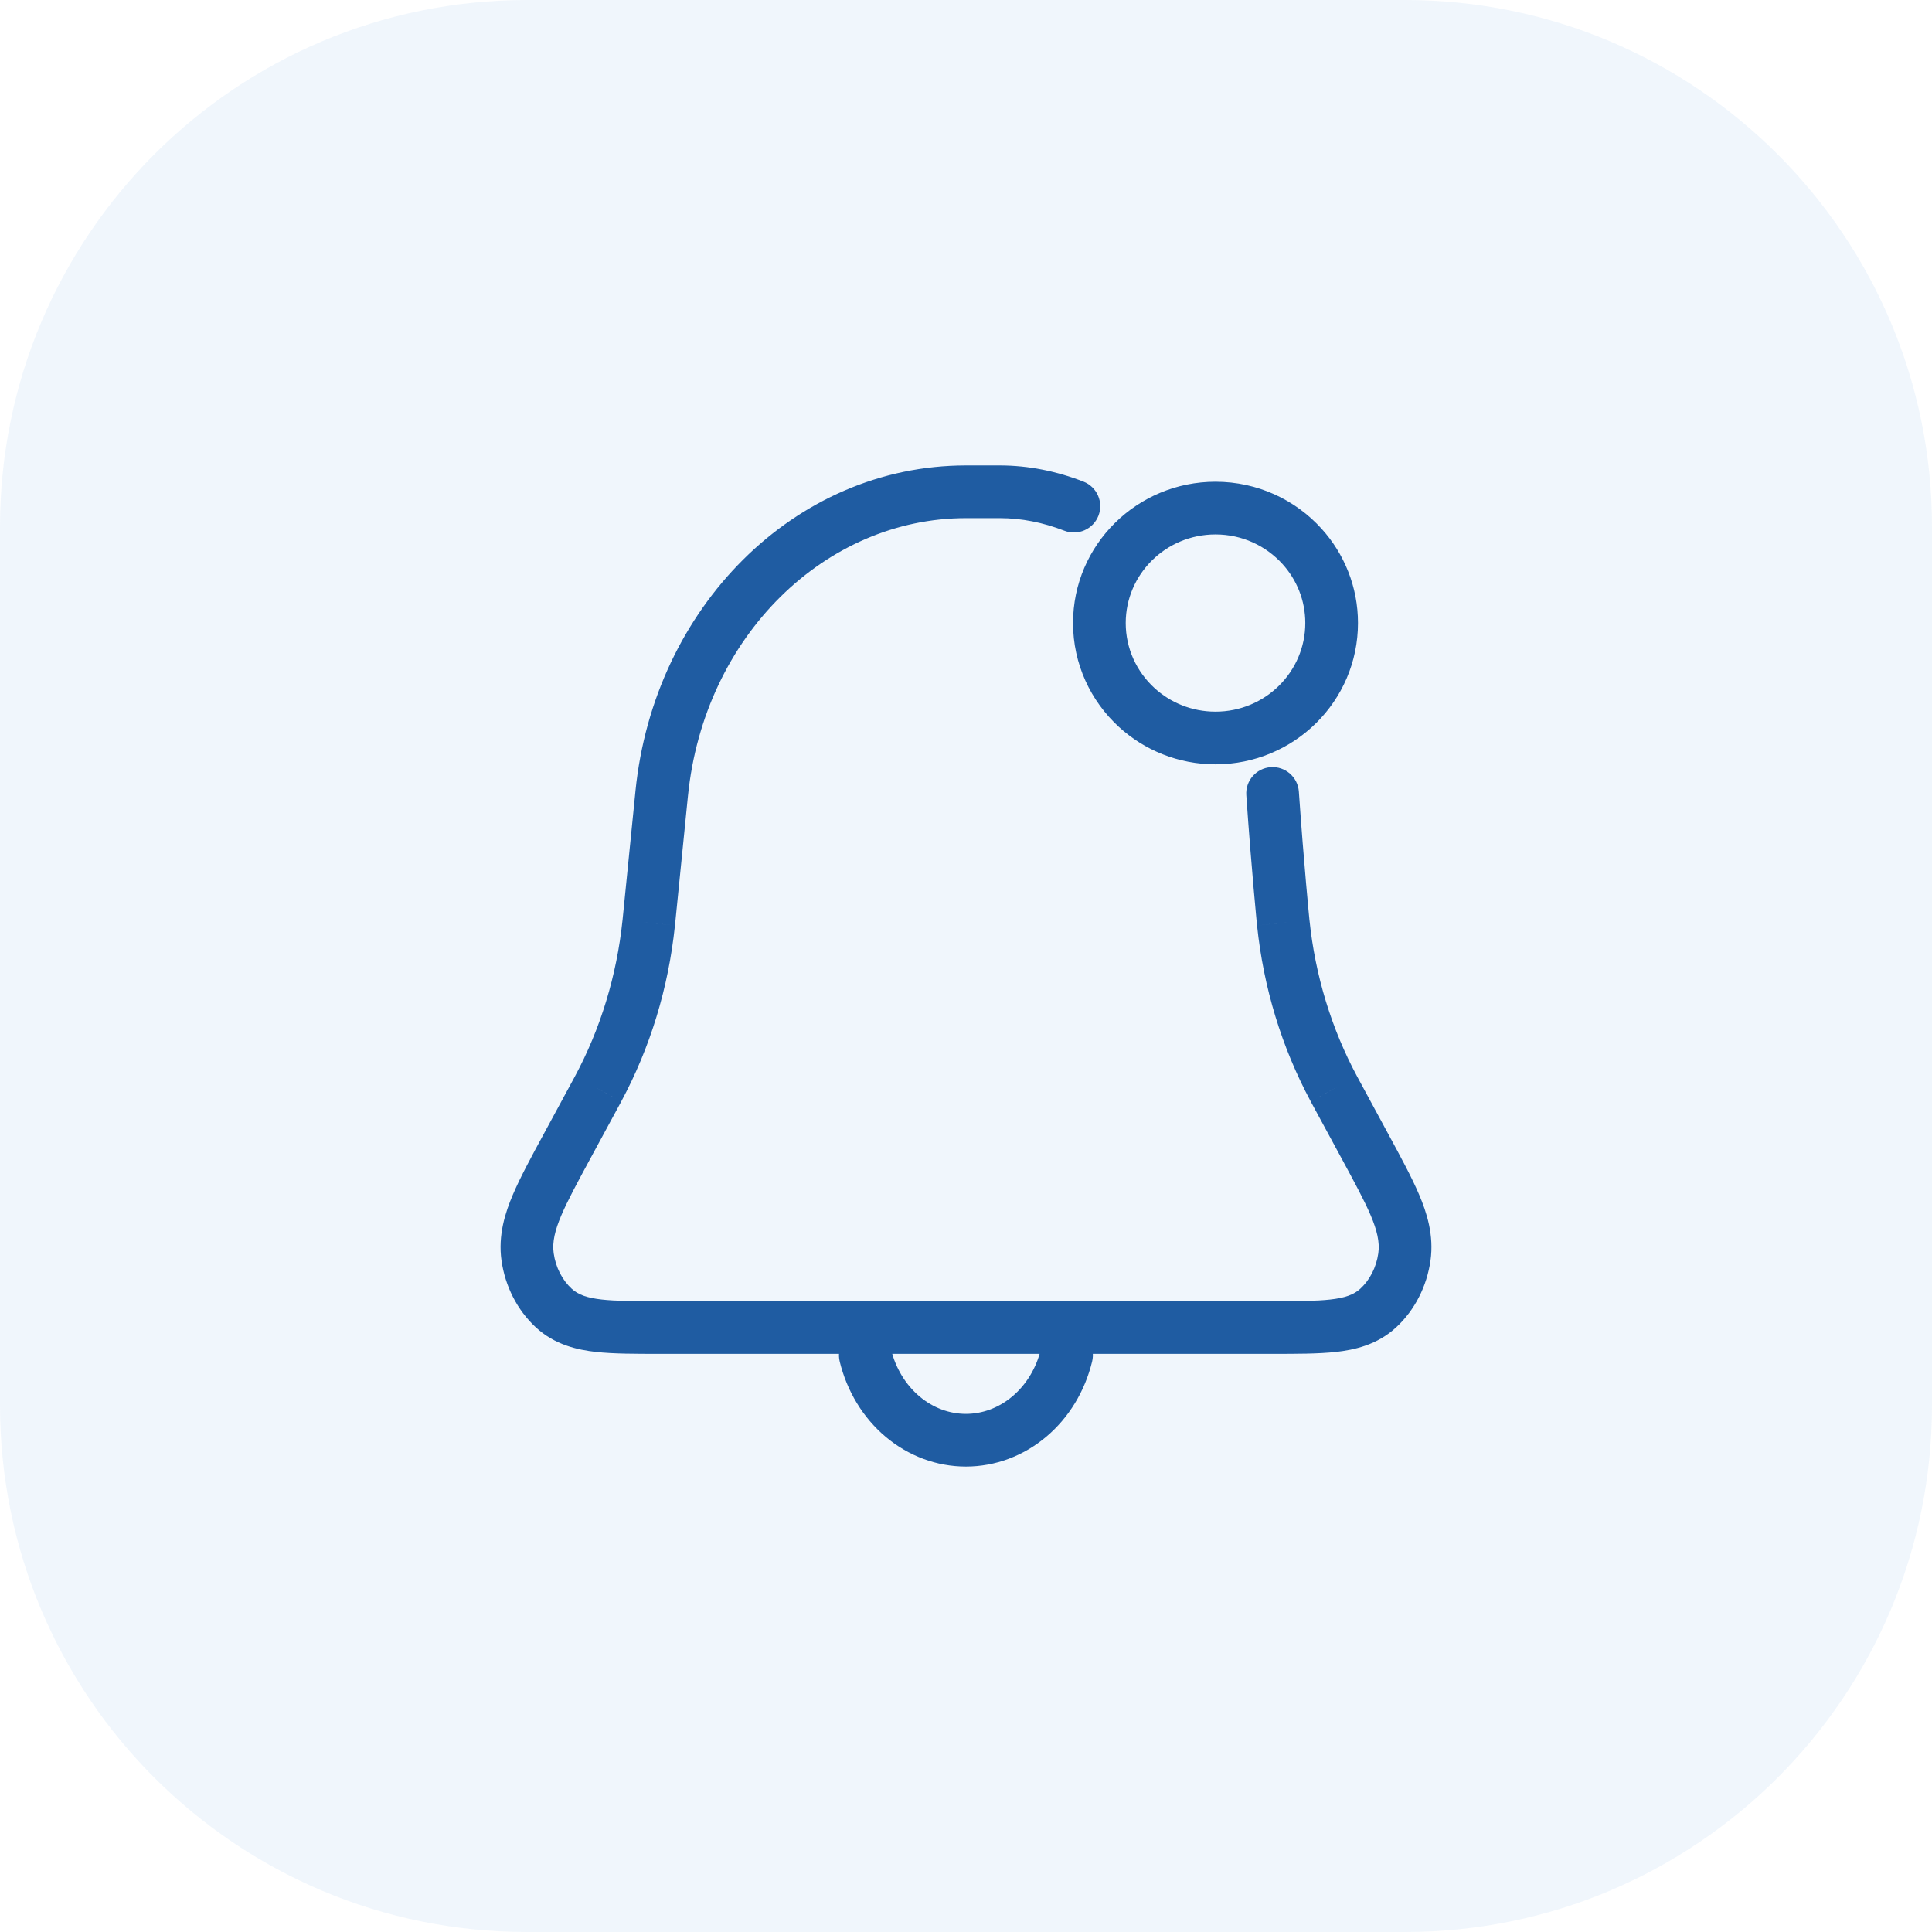 <svg width="55" height="55" viewBox="0 0 55 55" fill="none" xmlns="http://www.w3.org/2000/svg">
<path d="M0 15C0 6.716 6.716 0 15 0H40C48.284 0 55 6.716 55 15V40C55 48.284 48.284 55 40 55H15C6.716 55 0 48.284 0 40V15Z" fill="#4A8EDC" fill-opacity="0.08"/>
<path d="M18.838 22.587L19.584 22.662L19.584 22.662L18.838 22.587ZM17.028 30.997L17.687 31.355L17.688 31.352L17.028 30.997ZM18.468 26.27L19.214 26.348L19.215 26.345L18.468 26.27ZM15.29 34.303L15.98 34.597H15.98L15.29 34.303ZM16.139 32.639L16.798 32.996L16.798 32.996L16.139 32.639ZM15.02 35.783L15.762 35.677L15.02 35.783ZM15.763 37.236L16.273 36.686H16.273L15.763 37.236ZM17.047 37.741L16.964 38.486H16.964L17.047 37.741ZM18.772 37.791V37.041H18.772L18.772 37.791ZM37.953 37.741L38.036 38.486H38.036L37.953 37.741ZM36.228 37.791L36.228 37.041H36.228V37.791ZM39.237 37.236L38.727 36.686V36.686L39.237 37.236ZM39.98 35.783L39.238 35.677L39.98 35.783ZM39.71 34.303L40.4 34.01L40.4 34.01L39.71 34.303ZM38.861 32.639L38.202 32.996L38.202 32.996L38.861 32.639ZM36.532 26.27L35.785 26.345L35.786 26.348L36.532 26.27ZM37.972 30.997L37.312 31.352L37.313 31.355L37.972 30.997ZM25.363 38.406C25.264 38.004 24.859 37.757 24.456 37.855C24.054 37.953 23.807 38.359 23.905 38.761L25.363 38.406ZM25.693 40.326L26.176 39.753L26.176 39.753L25.693 40.326ZM29.303 40.326L28.819 39.753L28.819 39.753L29.303 40.326ZM31.09 38.761C31.189 38.359 30.942 37.953 30.539 37.855C30.137 37.757 29.731 38.004 29.633 38.406L31.09 38.761ZM36.976 22.536C36.947 22.122 36.589 21.811 36.176 21.839C35.763 21.868 35.451 22.226 35.48 22.639L36.976 22.536ZM30.3 15.108C30.686 15.258 31.121 15.066 31.271 14.68C31.42 14.294 31.229 13.86 30.842 13.71L30.3 15.108ZM37.067 15.555L36.511 16.058L37.067 15.555ZM32.355 20.136L32.863 19.584L32.355 20.136ZM19.584 22.662C20.042 18.094 23.504 14.75 27.5 14.75V13.25C22.614 13.25 18.614 17.303 18.091 22.512L19.584 22.662ZM17.688 31.352C18.512 29.819 19.031 28.113 19.214 26.348L17.722 26.193C17.559 27.769 17.096 29.285 16.367 30.642L17.688 31.352ZM15.98 34.597C16.156 34.183 16.433 33.67 16.798 32.996L15.479 32.282C15.127 32.931 14.81 33.516 14.6 34.01L15.98 34.597ZM15.762 35.677C15.716 35.357 15.802 35.016 15.98 34.597L14.6 34.01C14.388 34.507 14.173 35.158 14.277 35.888L15.762 35.677ZM16.273 36.686C16.008 36.441 15.82 36.085 15.762 35.677L14.277 35.888C14.381 36.616 14.721 37.293 15.253 37.786L16.273 36.686ZM17.13 36.995C16.728 36.95 16.463 36.863 16.273 36.686L15.253 37.786C15.798 38.292 16.456 38.429 16.964 38.486L17.13 36.995ZM18.772 37.041C18.059 37.041 17.53 37.04 17.13 36.995L16.964 38.486C17.466 38.542 18.091 38.541 18.772 38.541L18.772 37.041ZM37.87 36.995C37.47 37.04 36.941 37.041 36.228 37.041L36.228 38.541C36.908 38.541 37.534 38.542 38.036 38.486L37.87 36.995ZM38.727 36.686C38.537 36.863 38.272 36.95 37.87 36.995L38.036 38.486C38.544 38.429 39.202 38.292 39.747 37.786L38.727 36.686ZM39.238 35.677C39.18 36.085 38.992 36.441 38.727 36.686L39.747 37.786C40.279 37.293 40.619 36.616 40.723 35.888L39.238 35.677ZM39.02 34.597C39.198 35.016 39.283 35.357 39.238 35.677L40.723 35.888C40.827 35.158 40.612 34.507 40.4 34.01L39.02 34.597ZM38.202 32.996C38.567 33.67 38.844 34.183 39.02 34.597L40.4 34.01C40.19 33.516 39.873 32.931 39.521 32.282L38.202 32.996ZM35.786 26.348C35.969 28.113 36.488 29.819 37.312 31.352L38.633 30.642C37.904 29.285 37.441 27.769 37.278 26.193L35.786 26.348ZM19.215 26.345L19.584 22.662L18.091 22.512L17.722 26.195L19.215 26.345ZM16.798 32.996L17.687 31.355L16.368 30.64L15.479 32.282L16.798 32.996ZM36.228 37.041H18.772V38.541H36.228V37.041ZM37.313 31.355L38.202 32.996L39.521 32.282L38.632 30.64L37.313 31.355ZM27.5 14.75H28.462V13.25H27.5V14.75ZM23.905 38.761C24.11 39.6 24.563 40.355 25.209 40.9L26.176 39.753C25.787 39.425 25.496 38.954 25.363 38.406L23.905 38.761ZM25.209 40.9C25.857 41.446 26.661 41.75 27.498 41.75V40.25C27.029 40.25 26.564 40.081 26.176 39.753L25.209 40.9ZM27.498 41.75C28.335 41.75 29.139 41.446 29.786 40.9L28.819 39.753C28.431 40.081 27.966 40.25 27.498 40.25V41.75ZM29.786 40.9C30.432 40.355 30.886 39.6 31.09 38.761L29.633 38.406C29.5 38.954 29.209 39.425 28.819 39.753L29.786 40.9ZM35.48 22.639C35.552 23.689 35.628 24.614 35.687 25.277C35.716 25.609 35.74 25.875 35.758 26.059C35.767 26.151 35.773 26.222 35.778 26.27C35.781 26.295 35.782 26.313 35.783 26.326C35.784 26.332 35.785 26.337 35.785 26.34C35.785 26.341 35.785 26.343 35.785 26.344C35.785 26.344 35.785 26.344 35.785 26.345C35.785 26.345 35.785 26.345 35.785 26.345C35.785 26.345 35.785 26.345 35.785 26.345C35.785 26.345 35.785 26.345 36.532 26.27C37.278 26.195 37.278 26.195 37.278 26.195C37.278 26.195 37.278 26.195 37.278 26.195C37.278 26.195 37.278 26.195 37.278 26.195C37.278 26.195 37.278 26.195 37.278 26.195C37.278 26.194 37.278 26.193 37.278 26.191C37.277 26.188 37.277 26.184 37.276 26.178C37.275 26.166 37.273 26.148 37.271 26.125C37.267 26.078 37.26 26.008 37.251 25.918C37.234 25.737 37.21 25.474 37.181 25.146C37.123 24.49 37.048 23.574 36.976 22.536L35.48 22.639ZM28.462 14.75C29.078 14.75 29.696 14.874 30.3 15.108L30.842 13.71C30.083 13.415 29.281 13.25 28.462 13.25V14.75ZM37.159 17.736C37.159 19.122 36.022 20.259 34.603 20.259V21.759C36.836 21.759 38.659 19.965 38.659 17.736H37.159ZM32.047 17.736C32.047 16.35 33.184 15.214 34.603 15.214V13.714C32.37 13.714 30.547 15.508 30.547 17.736H32.047ZM34.603 15.214C35.362 15.214 36.042 15.54 36.511 16.058L37.623 15.052C36.881 14.23 35.801 13.714 34.603 13.714V15.214ZM36.511 16.058C36.915 16.505 37.159 17.092 37.159 17.736H38.659C38.659 16.704 38.266 15.762 37.623 15.052L36.511 16.058ZM34.603 20.259C33.929 20.259 33.319 20.003 32.863 19.584L31.848 20.689C32.572 21.353 33.541 21.759 34.603 21.759V20.259ZM32.863 19.584C32.359 19.121 32.047 18.465 32.047 17.736H30.547C30.547 18.904 31.05 19.956 31.848 20.689L32.863 19.584Z" fill="#1F5CA2"/>
</svg>
